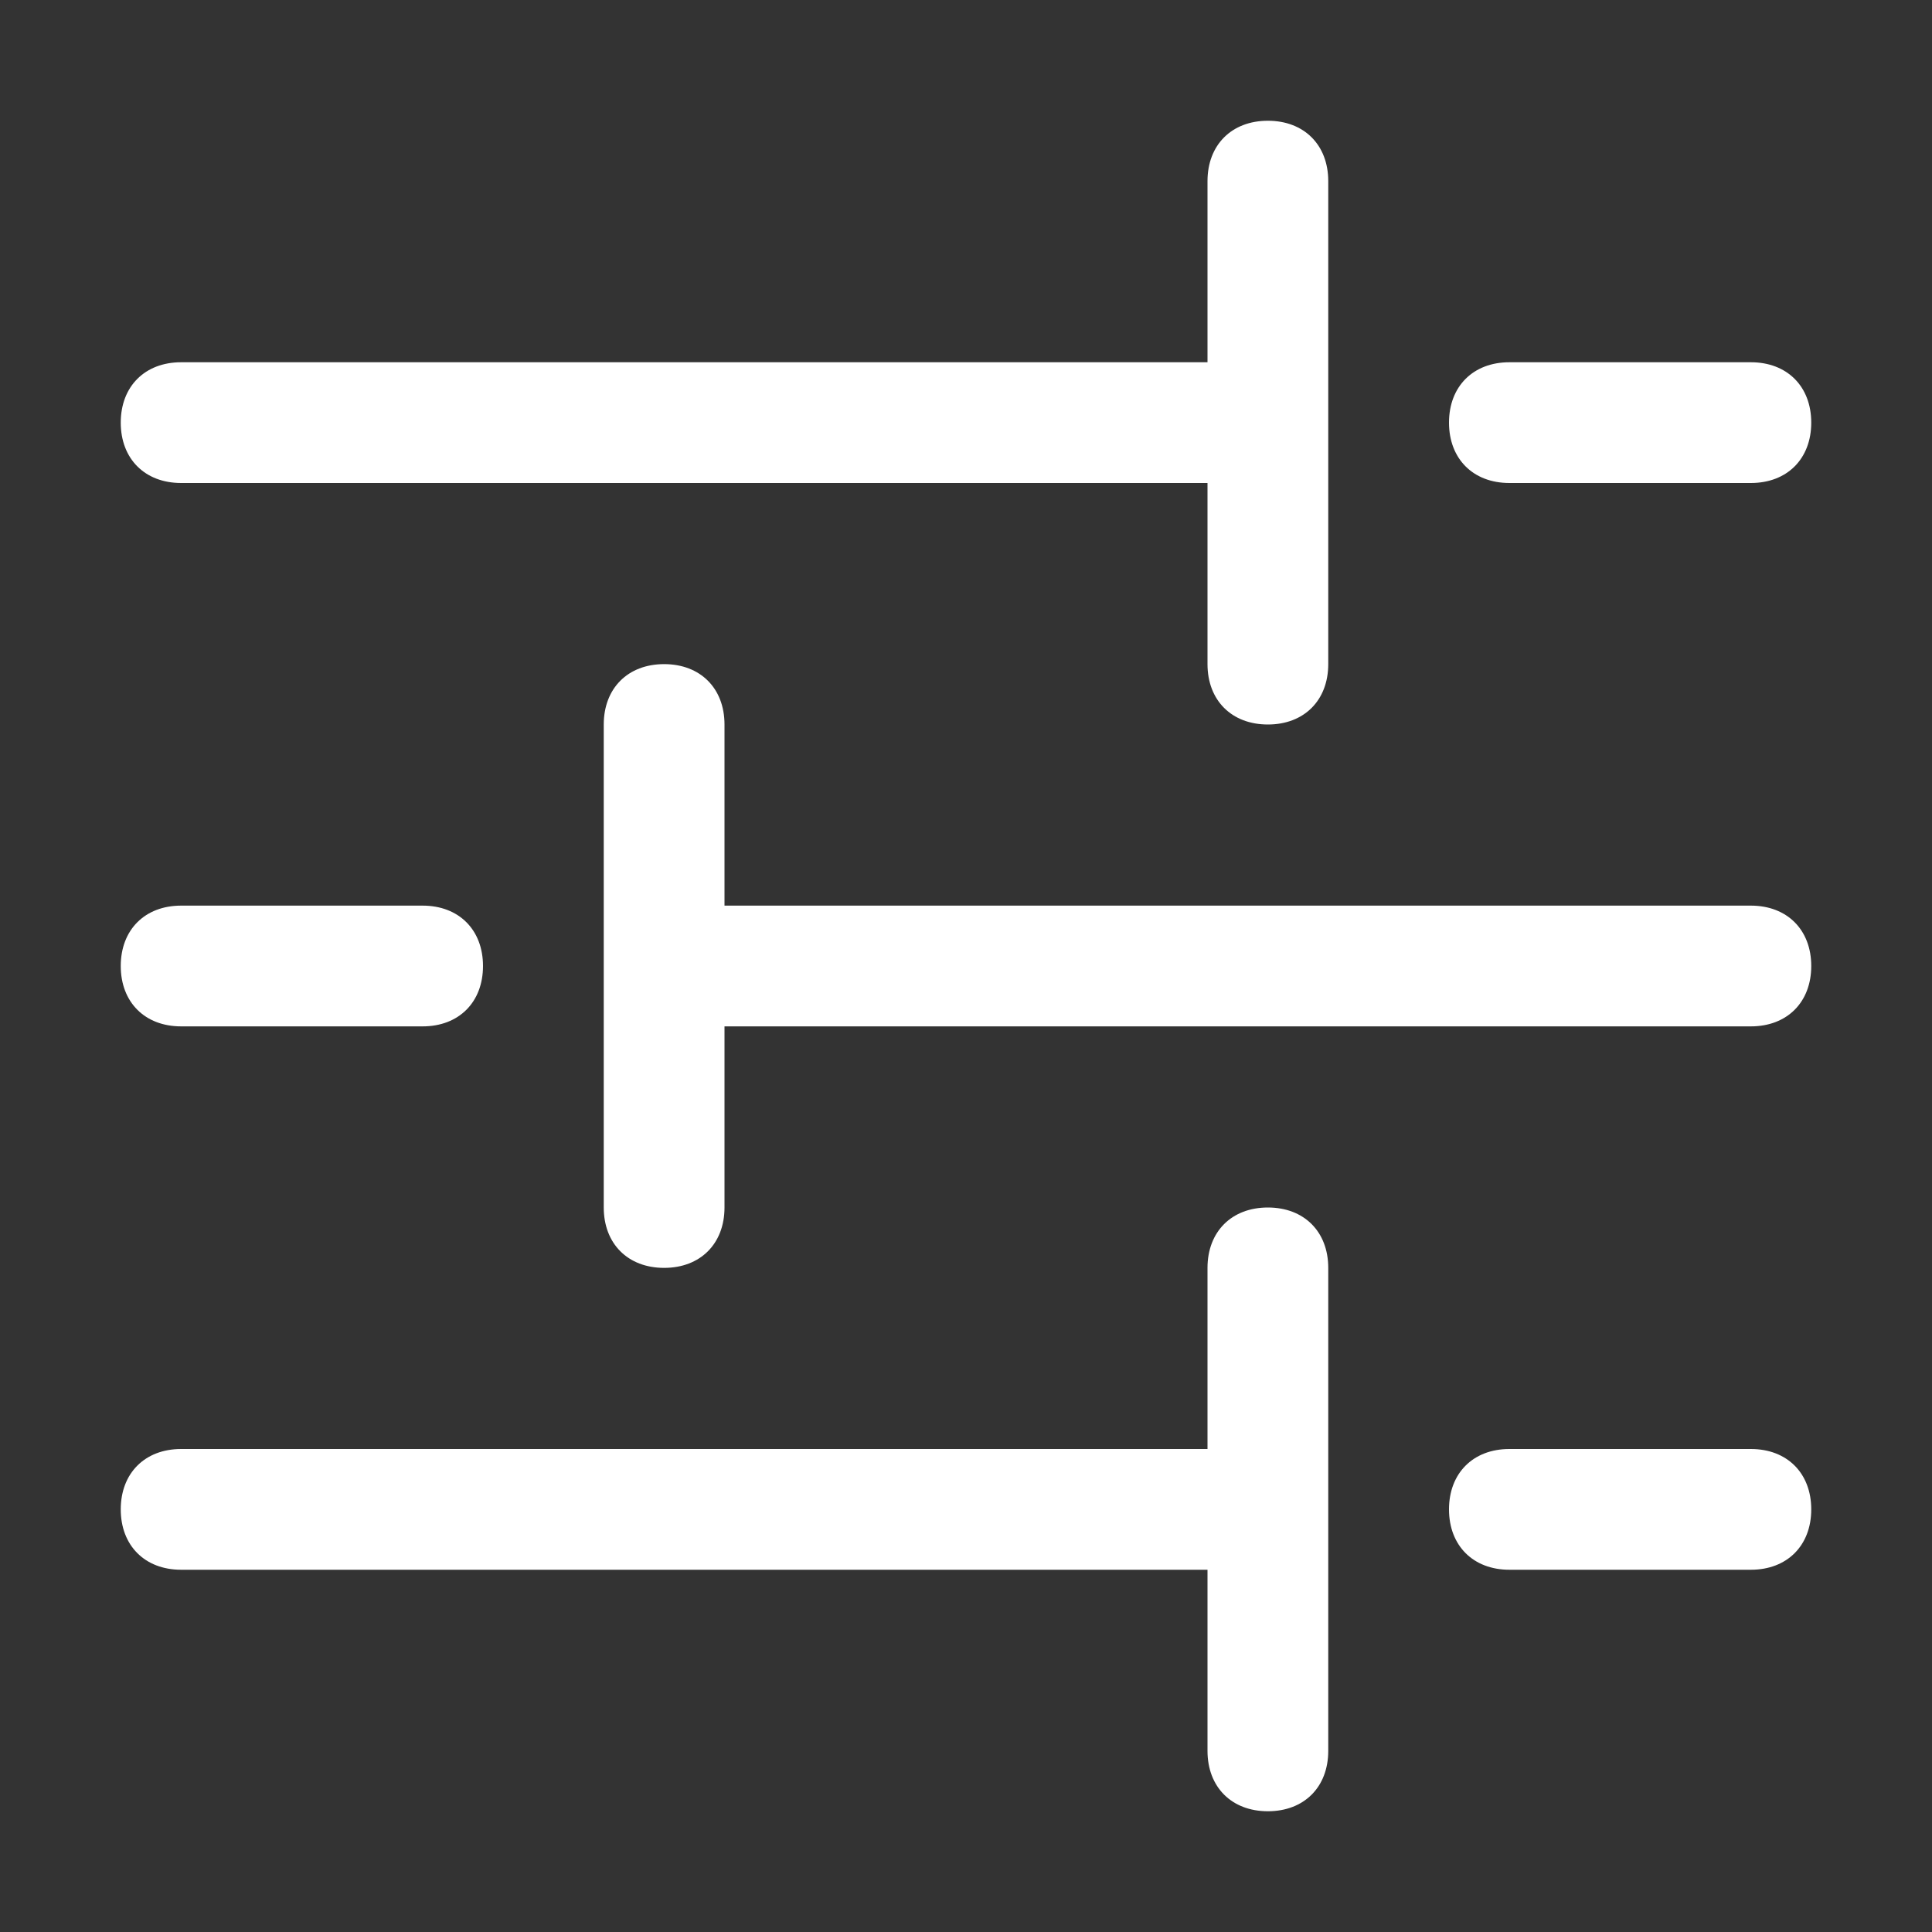 <?xml version="1.0" encoding="utf-8"?>
<!-- Generator: Adobe Illustrator 25.2.3, SVG Export Plug-In . SVG Version: 6.00 Build 0)  -->
<svg version="1.1" id="Layer_1" xmlns="http://www.w3.org/2000/svg" xmlns:xlink="http://www.w3.org/1999/xlink" x="0px" y="0px"
	 viewBox="0 0 16 16" style="enable-background:new 0 0 16 16;" xml:space="preserve">
<rect x="0" y="0" width="16" height="16" fill="#333333" stroke="none"/>
<style type="text/css">
	.st0{fill-rule:evenodd;clip-rule:evenodd;fill:#FFFFFF;}
</style>
<path class="st0" d="M10.5,1C10.8,1,11,1.2,11,1.5v4C11,5.8,10.8,6,10.5,6S10,5.8,10,5.5V4H1.5C1.2,4,1,3.8,1,3.5S1.2,3,1.5,3H10
	V1.5C10,1.2,10.2,1,10.5,1z M12,3.5C12,3.2,12.2,3,12.5,3h2C14.8,3,15,3.2,15,3.5S14.8,4,14.5,4h-2C12.2,4,12,3.8,12,3.5z M5.5,5.5
	C5.8,5.5,6,5.7,6,6v1.5h8.5C14.8,7.5,15,7.7,15,8c0,0.3-0.2,0.5-0.5,0.5H6V10c0,0.3-0.2,0.5-0.5,0.5S5,10.3,5,10V6
	C5,5.7,5.2,5.5,5.5,5.5z M1,8c0-0.3,0.2-0.5,0.5-0.5h2C3.8,7.5,4,7.7,4,8c0,0.3-0.2,0.5-0.5,0.5h-2C1.2,8.5,1,8.3,1,8z M10.5,10
	c0.3,0,0.5,0.2,0.5,0.5v4c0,0.3-0.2,0.5-0.5,0.5S10,14.8,10,14.5V13H1.5C1.2,13,1,12.8,1,12.5S1.2,12,1.5,12H10v-1.5
	C10,10.2,10.2,10,10.5,10z M12,12.5c0-0.3,0.2-0.5,0.5-0.5h2c0.3,0,0.5,0.2,0.5,0.5S14.8,13,14.5,13h-2C12.2,13,12,12.8,12,12.5z"/>
</svg>

